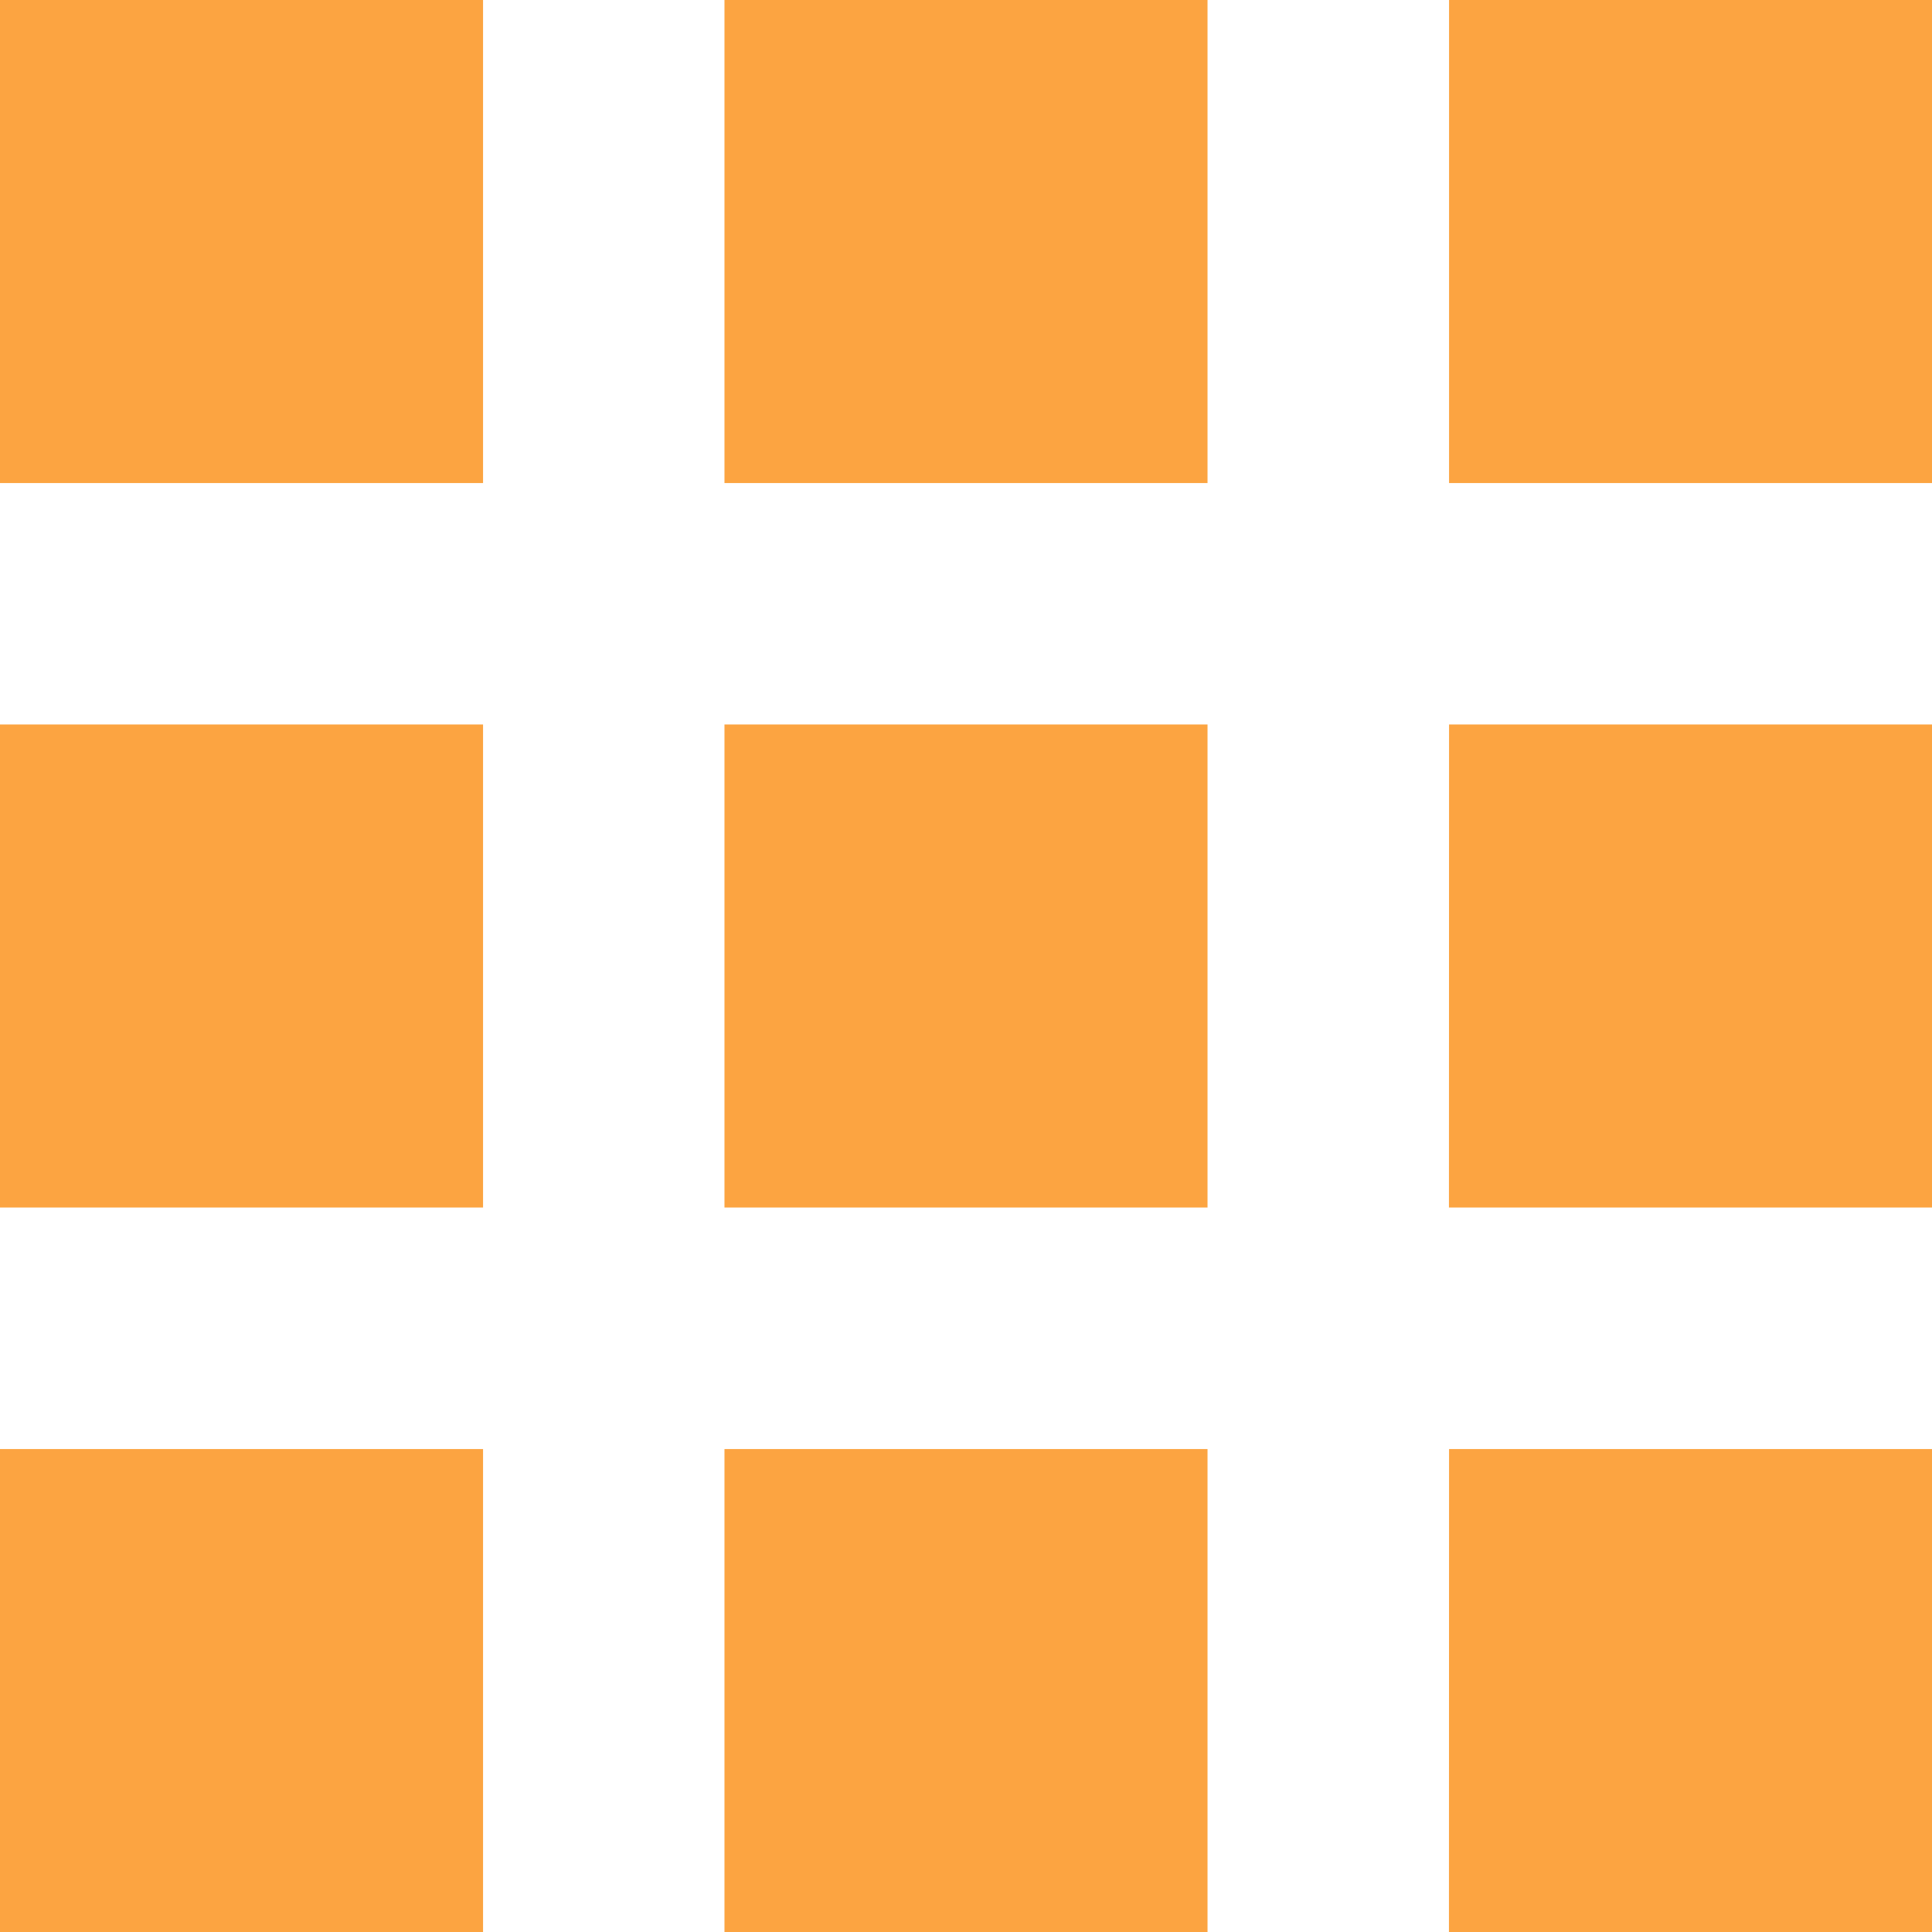 <svg xmlns="http://www.w3.org/2000/svg" width="18.71" height="18.71" viewBox="0 0 18.71 18.71"><defs><style>.a{fill:#fca441;}</style></defs><path class="a" d="M4,8.678H8.678V4H4ZM11.016,22.71h4.678V18.033H11.016ZM4,22.71H8.678V18.033H4Zm0-7.016H8.678V11.016H4Zm7.016,0h4.678V11.016H11.016ZM18.033,4V8.678H22.71V4ZM11.016,8.678h4.678V4H11.016Zm7.016,7.016H22.71V11.016H18.033Zm0,7.016H22.71V18.033H18.033Z" transform="translate(-4 -4)"/></svg>